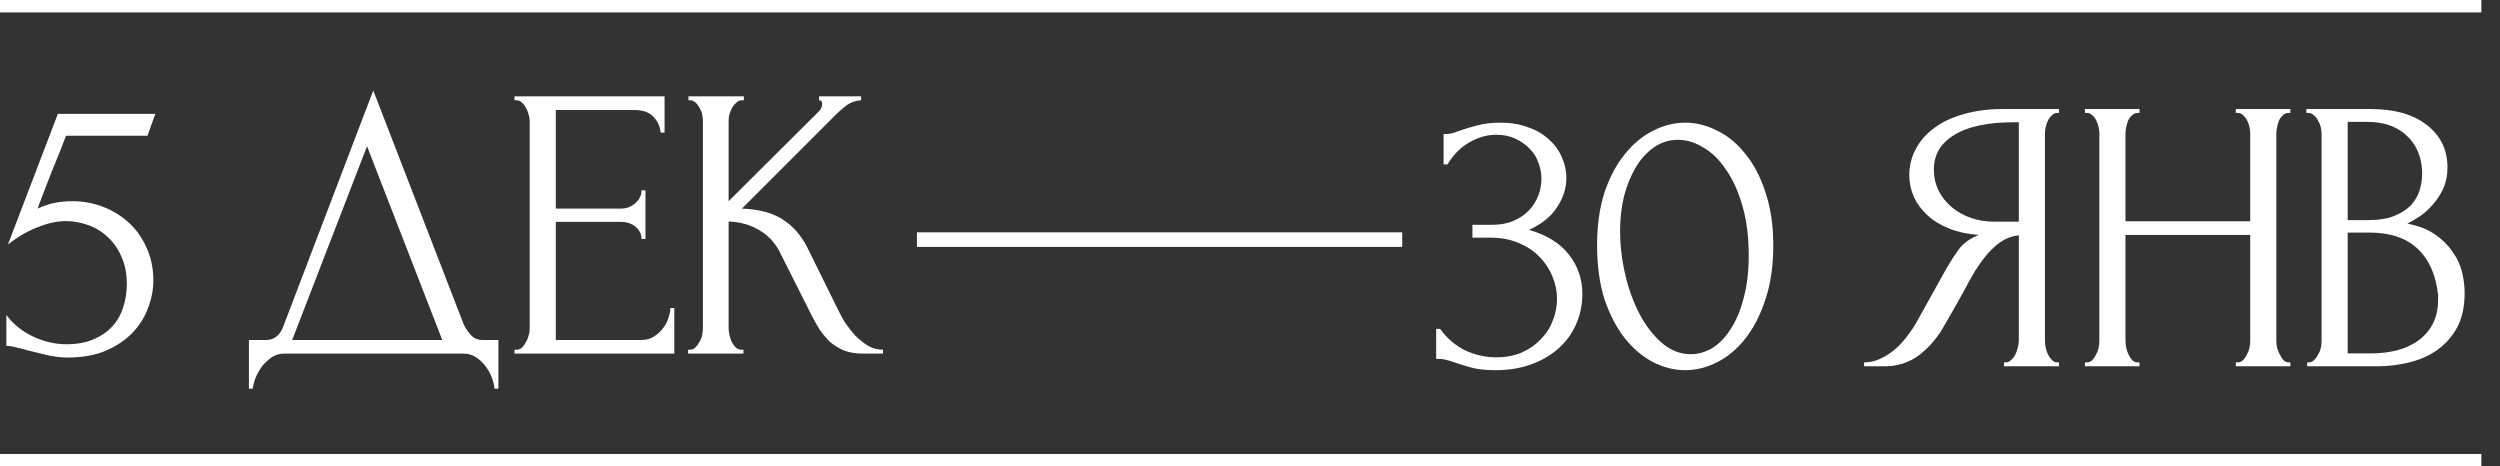 <?xml version="1.0" encoding="UTF-8"?> <svg xmlns="http://www.w3.org/2000/svg" width="402" height="75" viewBox="0 0 402 75" fill="none"><rect x="0" y="0" width="402" height="75" fill="#333333" stroke="none"/><path d="M110.645 56.235H110.958C111.292 56.235 111.585 56.109 111.835 55.859C112.086 55.608 112.295 55.316 112.462 54.981C112.671 54.647 112.817 54.292 112.901 53.916C112.985 53.498 113.026 53.122 113.026 52.788V19.38C113.026 19.087 112.985 18.753 112.901 18.377C112.817 18.001 112.671 17.645 112.462 17.311C112.295 16.977 112.086 16.705 111.835 16.496C111.585 16.246 111.313 16.12 111.021 16.12H110.707V15.493H119.608V16.12H119.294C118.96 16.12 118.667 16.246 118.417 16.496C118.166 16.705 117.936 16.977 117.727 17.311C117.56 17.645 117.414 18.001 117.289 18.377C117.205 18.753 117.163 19.087 117.163 19.38V32.354L131.705 17.875C132.039 17.541 132.206 17.144 132.206 16.684C132.206 16.308 132.039 16.12 131.705 16.12V15.493H138.474V16.12C137.638 16.162 136.886 16.413 136.218 16.872C135.591 17.332 134.901 17.938 134.149 18.69L119.294 33.545C122.01 33.629 124.204 34.214 125.876 35.3C127.547 36.386 128.863 37.891 129.824 39.813L134.776 49.842C135.068 50.468 135.445 51.158 135.904 51.91C136.406 52.62 136.949 53.31 137.534 53.978C138.161 54.605 138.85 55.148 139.602 55.608C140.354 56.026 141.148 56.235 141.984 56.235V56.862H138.85C137.638 56.862 136.594 56.694 135.716 56.36C134.839 55.984 134.066 55.504 133.397 54.919C132.77 54.292 132.206 53.602 131.705 52.85C131.245 52.098 130.827 51.346 130.451 50.594L125.374 40.502C124.58 38.956 123.473 37.786 122.052 36.992C120.673 36.157 119.044 35.697 117.163 35.614V52.788C117.163 53.122 117.205 53.477 117.289 53.853C117.372 54.229 117.497 54.605 117.665 54.981C117.832 55.316 118.041 55.608 118.291 55.859C118.542 56.068 118.814 56.193 119.106 56.235H119.545V56.862H110.645V56.235Z" fill="white"></path><path d="M82.731 56.235H83.044C83.378 56.235 83.671 56.13 83.921 55.922C84.172 55.671 84.381 55.378 84.548 55.044C84.757 54.71 84.903 54.355 84.987 53.978C85.112 53.602 85.175 53.247 85.175 52.913V19.38C85.175 19.087 85.112 18.753 84.987 18.377C84.903 18.001 84.757 17.645 84.548 17.311C84.381 16.977 84.172 16.705 83.921 16.496C83.671 16.246 83.378 16.12 83.044 16.12H82.731V15.493H106.862V21.323H106.235C106.152 20.361 105.775 19.526 105.107 18.816C104.438 18.063 103.394 17.687 101.973 17.687H89.374V33.545H99.779C100.74 33.545 101.534 33.253 102.161 32.667C102.83 32.083 103.164 31.393 103.164 30.599H103.791V38.434H103.164C103.164 37.682 102.85 37.034 102.224 36.491C101.597 35.948 100.782 35.676 99.779 35.676H89.374V54.668H103.101C103.895 54.668 104.585 54.48 105.17 54.104C105.755 53.728 106.235 53.289 106.611 52.788C107.029 52.244 107.322 51.68 107.489 51.095C107.698 50.468 107.802 49.946 107.802 49.528H108.429V56.862H82.731V56.235Z" fill="white"></path><path d="M80.142 54.668V62.503H79.515C79.473 61.96 79.327 61.354 79.076 60.685C78.826 60.017 78.471 59.39 78.011 58.805C77.593 58.261 77.092 57.802 76.507 57.426C75.922 57.05 75.274 56.862 74.564 56.862H45.669C44.958 56.862 44.31 57.05 43.725 57.426C43.14 57.844 42.618 58.324 42.158 58.867C41.741 59.452 41.385 60.079 41.093 60.748C40.842 61.416 40.696 62.001 40.654 62.503H40.027V54.668H42.785C44.122 54.668 45.063 53.895 45.606 52.349L60.022 14.553L74.564 52.161C74.856 52.788 75.253 53.373 75.754 53.916C76.256 54.417 76.841 54.668 77.51 54.668H80.142ZM46.985 54.668H71.116L59.019 23.516L46.985 54.668Z" fill="white"></path><path d="M24.657 45.141C24.657 46.603 24.365 48.087 23.78 49.591C23.237 51.053 22.401 52.37 21.273 53.54C20.145 54.71 18.703 55.671 16.948 56.423C15.235 57.133 13.229 57.489 10.931 57.489C9.802 57.489 8.695 57.363 7.609 57.112C6.522 56.862 5.498 56.611 4.537 56.36C3.827 56.151 3.179 55.984 2.594 55.859C2.009 55.692 1.487 55.608 1.027 55.608V50.656C2.114 52.119 3.535 53.268 5.29 54.104C7.086 54.94 8.883 55.357 10.68 55.357C12.31 55.357 13.73 55.107 14.942 54.605C16.154 54.104 17.157 53.435 17.951 52.599C18.786 51.722 19.392 50.698 19.768 49.528C20.186 48.316 20.395 47.021 20.395 45.642C20.395 43.971 20.103 42.508 19.518 41.255C18.974 40.001 18.243 38.956 17.324 38.121C16.405 37.243 15.339 36.595 14.127 36.178C12.957 35.76 11.766 35.551 10.555 35.551C9.217 35.551 7.755 35.864 6.167 36.491C4.579 37.076 2.95 38.016 1.278 39.312L9.301 18.314H24.971L23.717 21.824H10.617C9.907 23.704 9.134 25.648 8.298 27.653C7.504 29.659 6.752 31.623 6.042 33.545C7.045 33.085 7.985 32.772 8.862 32.605C9.74 32.438 10.68 32.354 11.683 32.354C13.354 32.354 14.963 32.647 16.509 33.232C18.055 33.817 19.434 34.652 20.646 35.739C21.858 36.825 22.819 38.162 23.529 39.75C24.281 41.338 24.657 43.135 24.657 45.141Z" fill="white"></path><path fill-rule="evenodd" clip-rule="evenodd" d="M225.474 39.699H147.445V37.358H225.474V39.699Z" fill="white"></path><path d="M370.991 58.272H371.304C371.596 58.272 371.868 58.147 372.119 57.896C372.37 57.645 372.578 57.353 372.746 57.018C372.955 56.684 373.101 56.329 373.184 55.953C373.268 55.535 373.31 55.159 373.31 54.825V21.479C373.31 21.187 373.268 20.853 373.184 20.477C373.101 20.1 372.955 19.745 372.746 19.411C372.578 19.035 372.349 18.742 372.056 18.533C371.805 18.283 371.513 18.157 371.179 18.157H370.865V17.531H381.145C385.031 17.531 388.06 18.387 390.233 20.1C392.448 21.814 393.555 24.091 393.555 26.932C393.555 28.144 393.346 29.231 392.928 30.192C392.51 31.153 391.967 32.01 391.299 32.762C390.672 33.514 389.982 34.161 389.23 34.705C388.478 35.206 387.768 35.624 387.099 35.958C388.854 36.292 390.317 36.857 391.487 37.651C392.657 38.444 393.597 39.364 394.307 40.408C395.059 41.411 395.582 42.498 395.874 43.668C396.167 44.838 396.313 45.987 396.313 47.115C396.313 49.288 395.916 51.127 395.122 52.631C394.328 54.093 393.263 55.305 391.925 56.266C390.63 57.186 389.126 57.854 387.413 58.272C385.741 58.69 384.007 58.899 382.21 58.899H370.991V58.272ZM392.051 47.491C391.716 44.274 390.63 41.787 388.791 40.032C386.953 38.277 384.362 37.4 381.019 37.4H377.509V56.83H381.145C384.529 56.83 387.183 56.078 389.105 54.574C391.069 53.028 392.051 50.897 392.051 48.181V47.491ZM389.481 27.497C389.356 25.073 388.499 23.151 386.911 21.73C385.365 20.309 383.276 19.599 380.643 19.599H377.509V35.394H380.769C382.524 35.394 383.944 35.164 385.031 34.705C386.159 34.245 387.057 33.66 387.726 32.95C388.394 32.197 388.854 31.383 389.105 30.505C389.356 29.628 389.481 28.771 389.481 27.935V27.497Z" fill="white"></path><path d="M359.515 58.272H359.828C360.121 58.272 360.392 58.167 360.643 57.959C360.894 57.708 361.103 57.415 361.27 57.081C361.479 56.705 361.625 56.329 361.708 55.953C361.792 55.535 361.834 55.159 361.834 54.825V37.776H341.776V54.825C341.776 55.159 341.818 55.535 341.902 55.953C341.985 56.329 342.111 56.684 342.278 57.018C342.445 57.353 342.633 57.645 342.842 57.896C343.093 58.147 343.385 58.272 343.719 58.272H344.033V58.899H335.258V58.272H335.571C335.864 58.272 336.135 58.167 336.386 57.959C336.637 57.708 336.846 57.415 337.013 57.081C337.222 56.705 337.368 56.329 337.452 55.953C337.535 55.535 337.577 55.159 337.577 54.825V21.417C337.577 21.124 337.535 20.79 337.452 20.414C337.368 20.038 337.243 19.683 337.076 19.348C336.908 19.014 336.699 18.742 336.449 18.533C336.198 18.283 335.906 18.157 335.571 18.157H335.258V17.531H344.033V18.157H343.719C343.385 18.157 343.093 18.283 342.842 18.533C342.591 18.742 342.382 19.014 342.215 19.348C342.09 19.683 341.985 20.038 341.902 20.414C341.818 20.79 341.776 21.124 341.776 21.417V35.582H361.834V21.417C361.834 21.124 361.792 20.79 361.708 20.414C361.625 20.038 361.499 19.683 361.332 19.348C361.165 19.014 360.956 18.742 360.706 18.533C360.455 18.283 360.162 18.157 359.828 18.157H359.515V17.531H368.29V18.157H367.976C367.642 18.157 367.35 18.283 367.099 18.533C366.848 18.742 366.639 19.014 366.472 19.348C366.347 19.683 366.242 20.038 366.159 20.414C366.075 20.79 366.033 21.124 366.033 21.417V54.825C366.033 55.159 366.075 55.535 366.159 55.953C366.284 56.329 366.43 56.684 366.597 57.018C366.765 57.353 366.953 57.645 367.161 57.896C367.412 58.147 367.684 58.272 367.976 58.272H368.29V58.899H359.515V58.272Z" fill="white"></path><path d="M322.246 58.272H322.559C322.852 58.272 323.123 58.147 323.374 57.896C323.667 57.645 323.896 57.353 324.064 57.018C324.231 56.684 324.356 56.329 324.44 55.953C324.565 55.535 324.628 55.159 324.628 54.825V37.839C323.708 37.922 322.831 38.215 321.995 38.716C321.201 39.218 320.428 39.886 319.676 40.722C318.966 41.558 318.276 42.498 317.608 43.542C316.981 44.587 316.375 45.673 315.79 46.802C315.33 47.637 314.829 48.536 314.286 49.497C313.742 50.416 313.199 51.356 312.656 52.318C311.653 54.156 310.337 55.723 308.707 57.018C307.078 58.272 305.197 58.899 303.066 58.899H299.744V58.272C300.705 58.272 301.604 58.063 302.439 57.645C303.317 57.227 304.111 56.705 304.821 56.078C305.532 55.451 306.158 54.762 306.702 54.01C307.287 53.258 307.767 52.547 308.143 51.879L313.095 42.978C313.68 41.975 314.307 41.014 314.975 40.095C315.686 39.134 316.751 38.361 318.172 37.776C316.417 37.651 314.85 37.316 313.471 36.773C312.092 36.23 310.922 35.52 309.961 34.642C309 33.764 308.268 32.782 307.767 31.696C307.266 30.568 307.015 29.398 307.015 28.186C307.015 26.64 307.37 25.219 308.08 23.924C308.791 22.587 309.794 21.459 311.089 20.539C312.384 19.578 313.951 18.847 315.79 18.345C317.67 17.802 319.76 17.531 322.058 17.531H331.084V18.157H330.77C330.478 18.157 330.206 18.283 329.955 18.533C329.705 18.742 329.496 19.014 329.329 19.348C329.162 19.683 329.036 20.038 328.953 20.414C328.869 20.79 328.827 21.124 328.827 21.417V54.825C328.827 55.159 328.869 55.535 328.953 55.953C329.036 56.329 329.162 56.684 329.329 57.018C329.496 57.353 329.705 57.645 329.955 57.896C330.206 58.147 330.478 58.272 330.77 58.272H331.084V58.899H322.246V58.272ZM310.964 27.246C310.964 28.458 311.214 29.586 311.716 30.631C312.217 31.633 312.907 32.511 313.784 33.263C314.662 34.015 315.686 34.6 316.856 35.018C318.026 35.436 319.3 35.645 320.679 35.645H324.628V19.662H323.688C319.634 19.662 316.5 20.33 314.286 21.667C312.071 23.005 310.964 24.864 310.964 27.246Z" fill="white"></path><path d="M256.812 39.468C256.812 36.251 257.209 33.409 258.003 30.944C258.839 28.479 259.926 26.431 261.263 24.801C262.6 23.13 264.104 21.876 265.776 21.041C267.489 20.163 269.223 19.724 270.978 19.724C272.733 19.724 274.467 20.163 276.18 21.041C277.894 21.876 279.398 23.13 280.693 24.801C282.03 26.431 283.096 28.479 283.89 30.944C284.726 33.409 285.143 36.251 285.143 39.468C285.143 42.728 284.726 45.611 283.89 48.118C283.096 50.583 282.03 52.673 280.693 54.386C279.398 56.057 277.894 57.332 276.18 58.209C274.467 59.087 272.733 59.526 270.978 59.526C269.223 59.526 267.489 59.087 265.776 58.209C264.104 57.332 262.6 56.057 261.263 54.386C259.926 52.673 258.839 50.583 258.003 48.118C257.209 45.611 256.812 42.728 256.812 39.468ZM281.195 41.098C281.195 38.089 280.86 35.436 280.192 33.138C279.523 30.798 278.646 28.855 277.559 27.308C276.515 25.721 275.303 24.53 273.924 23.736C272.587 22.9 271.208 22.482 269.787 22.482C268.366 22.482 267.071 22.9 265.901 23.736C264.773 24.53 263.812 25.595 263.018 26.933C262.224 28.27 261.597 29.816 261.137 31.571C260.719 33.326 260.511 35.164 260.511 37.087C260.511 39.385 260.782 41.725 261.325 44.106C261.869 46.447 262.642 48.578 263.645 50.5C264.647 52.38 265.838 53.926 267.217 55.138C268.638 56.35 270.184 56.956 271.855 56.956C273.067 56.956 274.237 56.621 275.366 55.953C276.494 55.242 277.476 54.219 278.311 52.882C279.189 51.544 279.878 49.894 280.38 47.93C280.923 45.966 281.195 43.689 281.195 41.098Z" fill="white"></path><path d="M232.128 21.542H232.693C233.027 21.542 233.382 21.479 233.758 21.354C234.134 21.229 234.552 21.082 235.012 20.915C235.722 20.665 236.579 20.414 237.581 20.163C238.584 19.871 239.817 19.724 241.28 19.724C242.951 19.724 244.434 19.975 245.73 20.477C247.067 20.936 248.174 21.584 249.052 22.42C249.971 23.213 250.661 24.154 251.12 25.24C251.622 26.327 251.872 27.455 251.872 28.625C251.872 30.255 251.371 31.821 250.368 33.326C249.407 34.83 247.903 36.042 245.855 36.961C248.738 37.797 250.89 39.134 252.311 40.973C253.732 42.811 254.442 44.901 254.442 47.24C254.442 48.995 254.108 50.625 253.439 52.13C252.813 53.592 251.872 54.887 250.619 56.016C249.407 57.102 247.944 57.959 246.231 58.585C244.518 59.212 242.596 59.526 240.465 59.526C238.877 59.526 237.561 59.379 236.516 59.087C235.471 58.794 234.594 58.523 233.883 58.272C233.424 58.105 233.006 57.98 232.63 57.896C232.254 57.771 231.878 57.708 231.502 57.708H230.938V52.882H231.564C232.651 54.386 233.988 55.535 235.576 56.329C237.205 57.081 238.877 57.457 240.59 57.457C242.094 57.457 243.452 57.206 244.664 56.705C245.876 56.162 246.9 55.452 247.736 54.574C248.613 53.696 249.261 52.694 249.679 51.565C250.138 50.437 250.368 49.267 250.368 48.055C250.368 46.802 250.117 45.59 249.616 44.42C249.114 43.208 248.404 42.143 247.485 41.223C246.565 40.304 245.437 39.573 244.1 39.029C242.805 38.486 241.321 38.215 239.65 38.215H236.767V36.146H239.963C241.259 36.146 242.387 35.937 243.348 35.52C244.351 35.102 245.187 34.538 245.855 33.827C246.524 33.117 247.025 32.323 247.359 31.445C247.694 30.568 247.861 29.649 247.861 28.688C247.861 27.81 247.694 26.953 247.359 26.118C247.067 25.282 246.607 24.551 245.98 23.924C245.354 23.255 244.581 22.712 243.661 22.294C242.784 21.876 241.76 21.667 240.59 21.667C239.169 21.667 237.749 22.064 236.328 22.858C234.907 23.652 233.716 24.843 232.755 26.431H232.128V21.542Z" fill="white"></path><path d="M0 0H399V2H0V0Z" fill="white"></path><path d="M0 73H399V75H0V73Z" fill="white"></path></svg> 